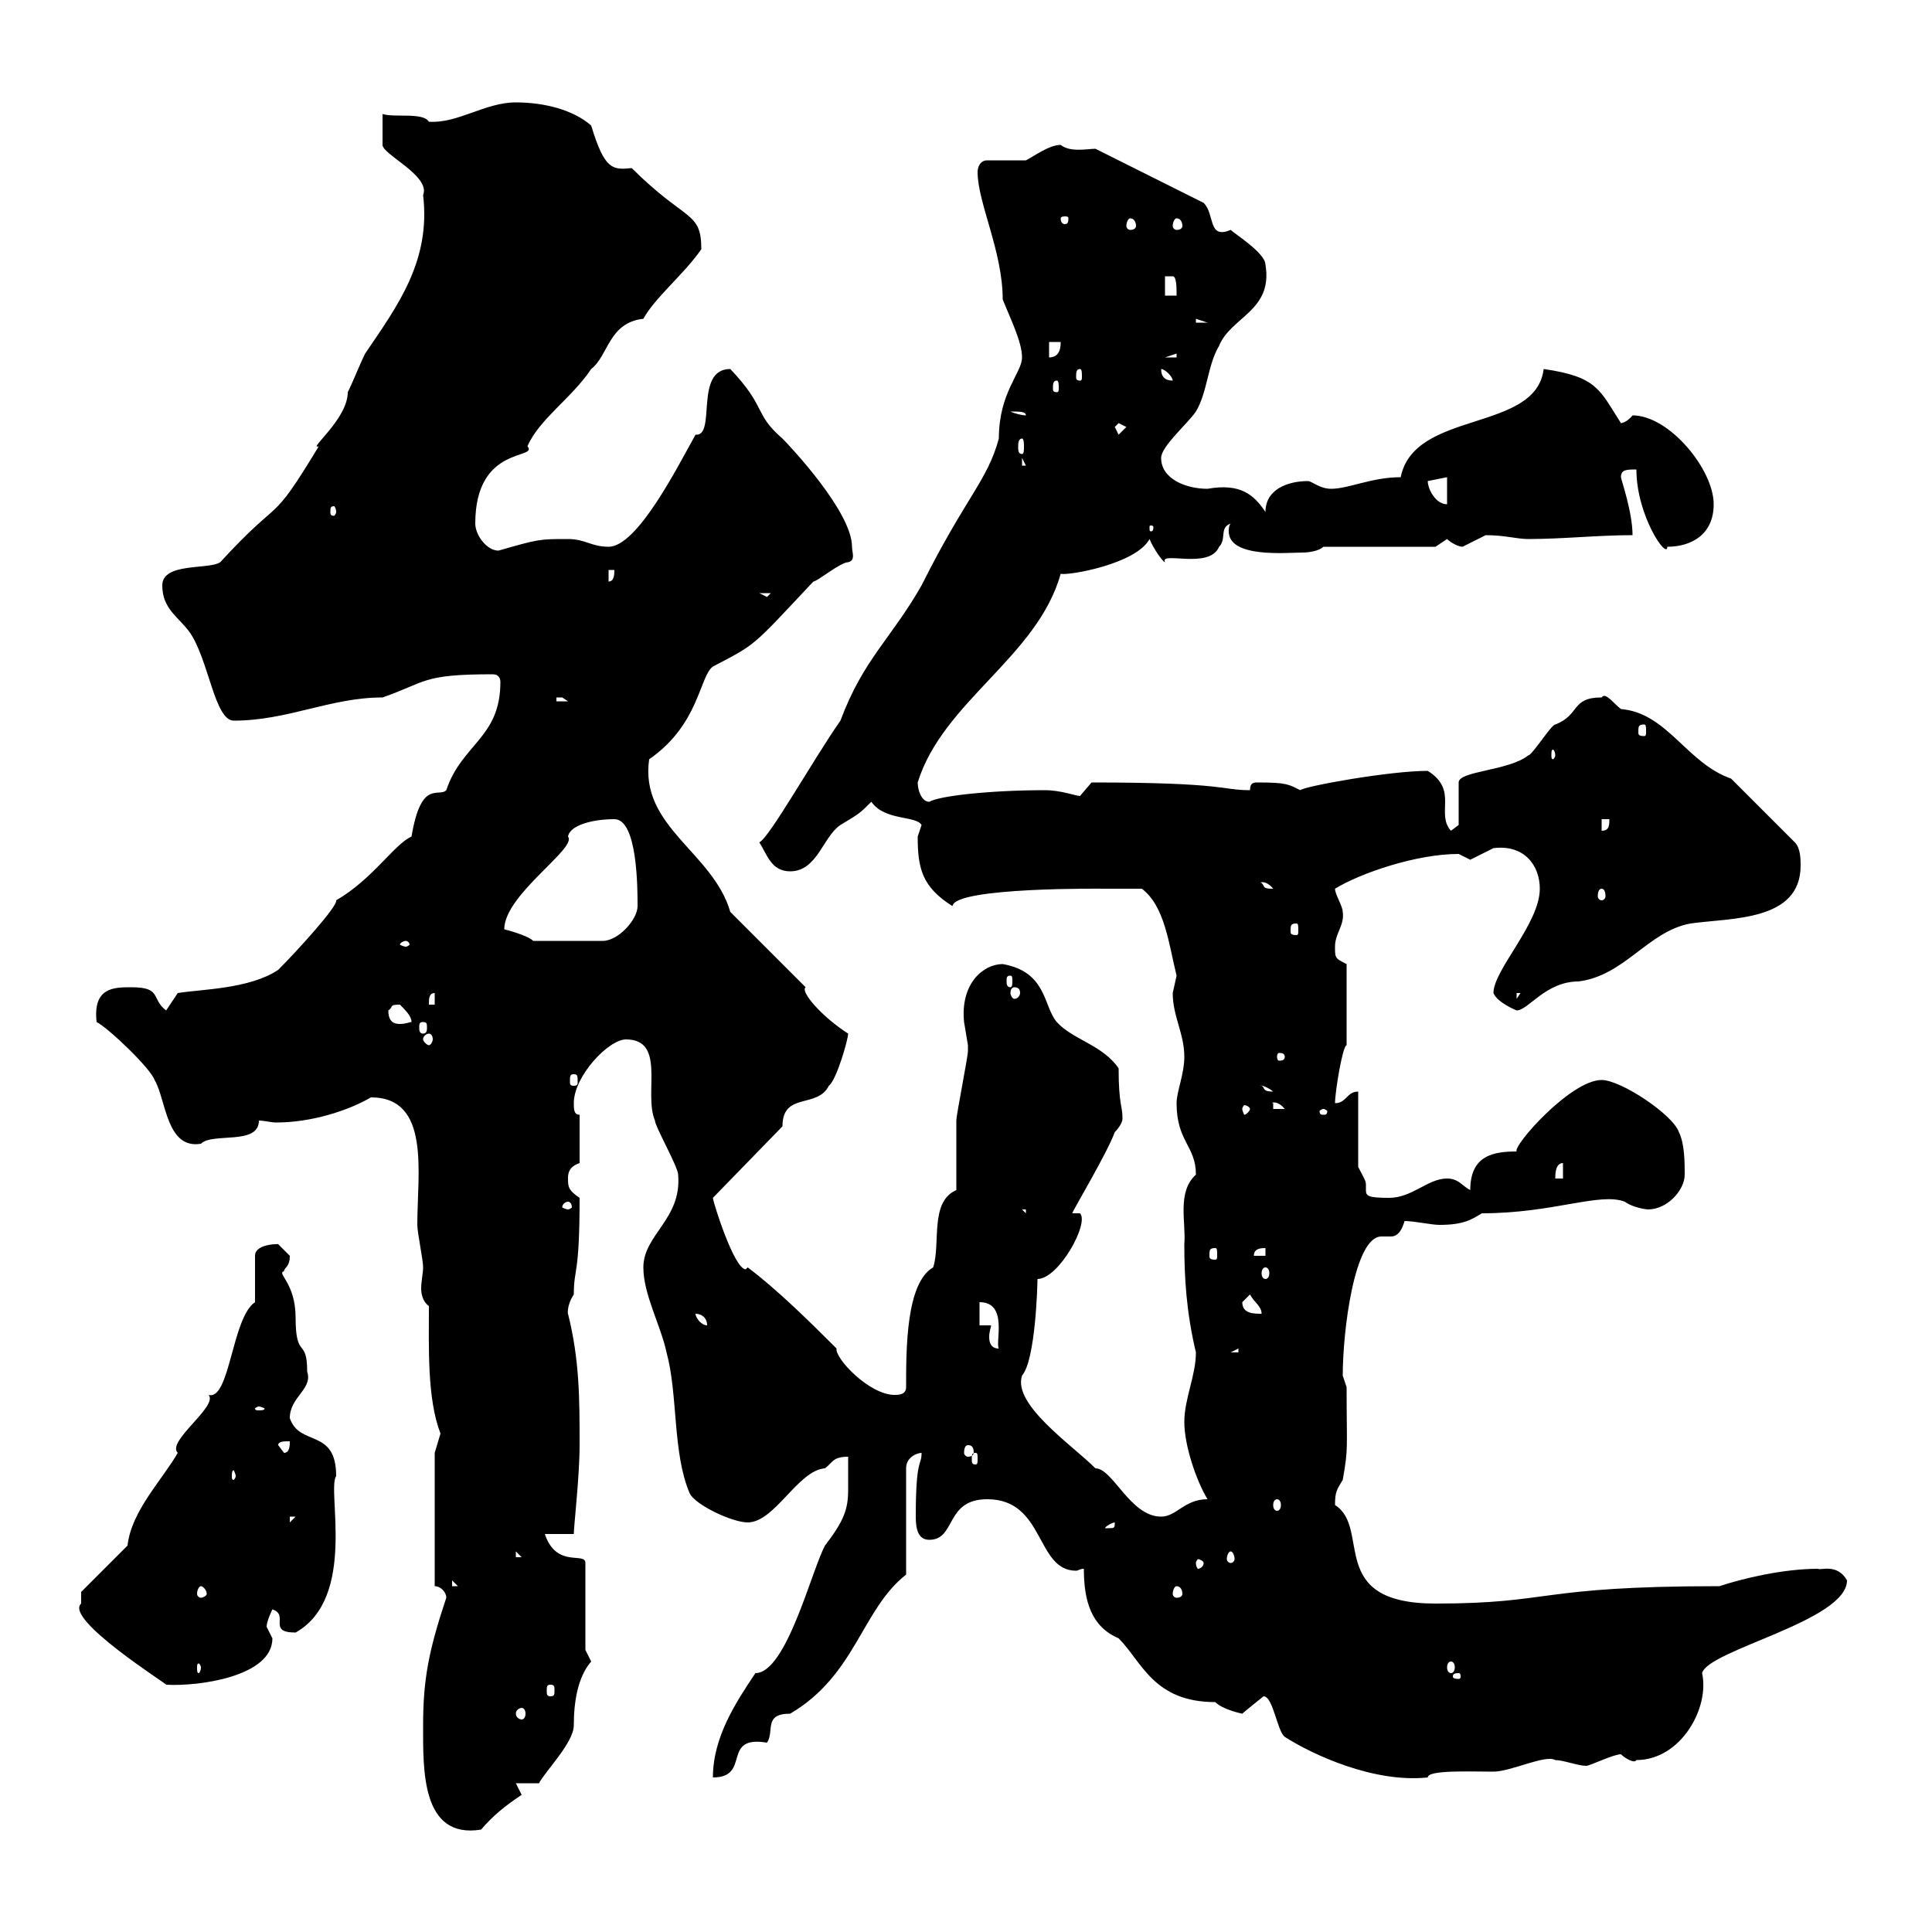 <svg xmlns="http://www.w3.org/2000/svg" xmlns:xlink="http://www.w3.org/1999/xlink" width="300" height="300"><path d="M65.70 267.90C65.70 274.80 65.40 285.60 74.70 284.10C76.50 282 78.30 280.50 81 278.70C81 278.70 80.10 276.90 80.10 276.90L83.70 276.90C84.60 275.10 89.10 270.60 89.10 267.90C89.10 264.30 89.70 260.40 91.80 258C91.80 258 90.90 256.20 90.90 256.20L90.90 242.70C90.90 240.90 86.40 243.60 84.60 238.20L89.10 238.20C89.10 237 90 229.20 90 224.40C90 217.20 90 211.20 88.20 204C88.20 204.30 87.90 202.80 89.10 201C89.10 196.80 90 198.30 90 186C88.20 184.80 88.20 184.20 88.20 183C88.20 182.40 88.20 181.20 90 180.60L90 173.10C89.10 173.10 89.10 172.20 89.10 171.30C89.10 167.10 94.50 161.40 97.20 161.40C103.50 161.40 99.90 169.80 101.70 174C101.70 174.90 105.30 181.20 105.30 182.40C105.90 189.30 99.90 191.70 99.90 196.80C99.90 201 102.60 205.80 103.50 210C105.30 216.60 104.40 225.60 107.10 231.90C108 233.70 113.70 236.40 116.10 236.40C120.30 236.40 123.90 228.30 128.10 228C129.30 227.10 129.30 226.20 131.70 226.20C131.70 228.30 131.70 229.80 131.70 231.30C131.70 234.30 131.10 236.10 128.10 240C126 243.90 122.10 259.80 117.30 259.80C114.30 264.30 110.70 269.70 110.70 276C116.70 276 111.90 269.40 119.10 270.60C120.30 268.80 118.50 266.10 122.70 266.10C132.90 260.10 133.80 249.90 140.70 244.50L140.70 228C140.70 226.20 142.50 225.60 143.10 225.60C143.10 227.70 142.20 226.20 142.20 235.50C142.20 237.30 142.50 239.10 144.30 239.10C148.50 239.10 146.70 232.80 153.30 232.80C162.30 232.80 160.80 243.90 167.10 243.90C167.40 243.90 167.70 243.60 168.30 243.60C168.30 248.70 169.50 252.60 173.70 254.40C177.30 258 179.10 264.30 188.70 264.30C189.90 265.50 192.90 266.10 192.90 266.10C193.20 265.80 196.20 263.40 196.20 263.40C197.70 263.40 198.30 268.80 199.50 269.70C203.70 272.40 213.30 276.90 221.70 276C221.70 274.80 228.30 275.10 231.90 275.10C234.60 275.10 240 272.40 241.50 273.30C242.70 273.30 245.10 274.20 246.30 274.20C246.90 274.20 250.50 272.40 251.70 272.40C252.30 273 253.80 273.90 254.10 273.30C261 273.30 265.50 265.20 264.30 259.80C265.20 256.20 286.80 251.70 286.80 245.40C285.30 242.70 282.60 243.90 282.30 243.60C276.90 243.60 270.60 245.10 267 246.30C238.50 246.30 241.20 249 222.90 249C205.80 249 213 237.30 207.30 233.70C207.30 231.60 207.60 231.30 208.50 229.80C209.40 224.70 209.10 225.30 209.10 215.40C209.10 215.40 208.50 213.60 208.50 213.60C208.50 206.70 210.30 192 214.50 192C214.80 192 215.10 192 216 192C216.60 192 217.50 191.70 218.10 189.60C219.60 189.60 222.30 190.20 223.50 190.20C227.40 190.20 228.60 189.30 230.10 188.40C241.20 188.40 248.40 185.10 252.30 186.60C253.50 187.50 255.60 187.80 255.90 187.80C258.90 187.80 261.60 184.80 261.60 182.40C261.60 180.60 261.60 177.60 260.70 175.80C259.80 173.10 251.70 167.70 248.70 167.70C243.90 167.70 234.90 177.90 235.50 178.80C231.90 178.80 228.30 179.40 228.30 184.80C227.10 184.20 226.50 183 224.70 183C221.70 183 219.30 186 215.70 186C212.40 186 212.10 185.70 212.10 184.80C212.10 184.80 212.10 184.50 212.10 183.90C212.10 183.30 211.50 182.40 210.90 181.20L210.90 169.50C209.10 169.50 209.10 171.30 207.30 171.30C207.30 169.50 208.50 162.30 209.10 162.30L209.10 149.70C207.30 148.80 207.30 148.80 207.30 147C207.30 144.90 208.80 143.70 208.50 141.60C208.50 140.70 207.30 138.90 207.30 138C211.20 135.60 219.90 132.60 226.50 132.60C226.50 132.60 228.30 133.50 228.30 133.50C228.30 133.50 231.90 131.70 231.90 131.70C236.70 131.10 239.10 134.40 239.10 138C239.10 143.40 231.90 150.60 231.90 154.20C232.50 155.70 235.50 156.90 235.50 156.90C237.30 156.90 240 152.40 245.10 152.40C252.30 151.50 255.90 144.60 262.50 143.40C268.80 142.50 279.60 143.10 279.60 134.40C279.60 133.50 279.60 131.70 278.70 130.80L268.80 120.90C261.90 118.50 258.90 110.70 251.70 110.10C250.50 109.20 249.30 107.40 248.70 108.30C243.90 108.30 245.40 111 241.50 112.50C240.90 112.50 237.90 117.30 237.30 117.30C234.30 119.70 226.50 119.70 226.50 121.50L226.50 128.10L225.30 129C222.90 126.30 226.50 122.70 221.70 119.70C215.70 119.70 202.50 122.10 201.90 122.70C200.10 121.80 199.80 121.50 195.30 121.50C194.70 121.50 194.10 121.50 194.10 122.70C189.60 122.70 190.50 121.50 169.50 121.50C169.50 121.50 167.70 123.60 167.70 123.60C167.10 123.60 164.70 122.70 162.30 122.70C153.60 122.70 145.80 123.60 144.30 124.50C143.10 124.50 142.50 122.70 142.50 121.50C146.40 108.90 161.10 102 164.70 89.10C165.90 89.40 176.40 87.60 178.50 83.70C179.10 85.20 180.60 87.30 180.90 87.30C180 85.50 187.80 88.50 189.30 84.90C190.50 83.70 189.30 81.90 191.10 81.30C190.80 81.60 190.80 82.20 190.80 82.50C190.80 86.70 199.80 85.80 202.20 85.80C203.40 85.80 204.90 85.50 205.50 84.90L222.90 84.90C222.90 84.90 224.70 83.70 224.70 83.70C225.30 84.30 226.50 84.90 227.10 84.90C227.10 84.90 230.70 83.10 230.70 83.10C233.70 83.10 235.50 83.70 237.30 83.70C242.70 83.70 248.10 83.10 253.50 83.10C253.50 79.50 251.70 74.40 251.70 74.10C251.70 72.90 252.60 72.90 254.10 72.90C254.10 80.10 258.90 87 258.90 84.90C262.50 84.90 266.10 83.10 266.10 78.30C266.10 72.90 259.20 64.50 253.50 64.50C252.30 66 251.10 65.70 251.70 65.70C248.40 60.60 248.10 58.50 239.70 57.30C238.50 67.20 219.60 63.60 217.50 74.10C213 74.10 209.40 75.90 206.70 75.90C204.90 75.90 203.70 74.70 203.10 74.70C200.10 74.70 196.50 75.90 196.50 79.50C194.70 76.80 192.60 75 187.50 75.90C184.20 75.90 180.30 74.40 180.30 71.10C180.30 69.30 184.50 65.70 185.70 63.90C187.50 60.90 187.50 56.70 189.30 53.70C191.10 49.20 197.70 48.30 196.50 41.10C196.50 39.30 191.70 36.30 191.10 35.70C187.50 37.20 188.70 33.30 186.90 31.50L170.10 23.10C168.90 23.10 166.20 23.70 164.70 22.50C162.90 22.50 160.50 24.30 159.30 24.90L153.30 24.90C152.10 24.90 151.80 26.10 151.80 26.70C151.80 31.50 155.70 39 155.70 46.50C156.90 49.50 158.70 53.10 158.70 55.50C158.70 57.90 155.10 60.90 155.10 68.10C153.30 74.70 150 77.10 143.10 90.90C138.30 99.30 134.10 102.30 130.50 111.90C126.30 117.90 119.40 130.20 117.90 130.80C119.10 132.60 119.70 135.30 122.70 135.30C126.90 135.30 127.80 129.90 130.50 128.10C133.50 126.30 133.50 126.30 135.30 124.50C137.40 127.50 142.20 126.60 143.10 128.10C143.10 128.10 142.50 129.90 142.50 129.90C142.50 134.70 143.10 137.70 147.90 140.70C148.20 137.70 171.90 138 171.30 138C171.90 138 176.70 138 177.30 138C180.90 140.70 181.50 146.70 182.70 151.50C182.70 151.50 182.10 154.20 182.10 154.20C182.10 157.80 183.90 160.50 183.90 164.10C183.90 166.80 182.70 169.50 182.70 171.30C182.70 177.30 185.70 177.90 185.70 182.40C182.70 185.10 184.20 189.90 183.90 193.20C183.90 198.30 184.20 203.70 185.70 210C185.70 213.60 183.90 217.20 183.90 220.80C183.90 224.40 185.70 229.80 187.50 232.80C183.90 232.80 182.70 235.50 180.30 235.50C175.50 235.50 172.80 228 170.10 228C166.50 224.40 157.20 218.10 158.70 213.60C160.80 211.20 161.10 199.50 161.10 198.60C164.40 198.60 169.20 189.90 167.70 188.40L166.50 188.40C166.50 188.10 171.90 179.10 173.10 175.80C173.70 175.20 174.30 174.30 174.30 173.70C174.30 171.60 173.70 171.60 173.70 165.90C171.30 162.30 166.50 161.40 164.10 158.70C162 156.30 162.60 150.90 155.70 149.70C152.70 149.70 149.10 152.70 149.70 158.70C149.70 158.70 150.30 162.30 150.30 162.30C150.30 163.20 150.30 163.20 150.30 163.20C150.30 164.10 148.50 173.10 148.50 174C148.50 175.80 148.50 183 148.50 184.80C144.30 186.60 146.10 193.20 144.90 196.80C140.70 199.20 140.70 209.40 140.70 215.40C140.70 216.60 139.50 216.60 138.90 216.60C135 216.60 129.60 210.90 129.90 209.40C126.30 205.80 120.90 200.40 116.10 196.80C116.10 196.80 115.80 197.10 115.80 197.10C114 197.10 110.70 186.60 110.70 186L121.50 174.90C121.50 169.50 126.90 172.20 128.70 168.60C129.90 167.70 131.70 161.40 131.70 160.50C127.50 157.80 124.20 153.90 125.10 153.30L113.40 141.60C110.70 132.30 99.30 128.40 100.80 117.90C108.60 112.50 108.60 105 110.70 103.50C117.60 99.90 116.70 100.50 126.30 90.30C126.90 90.30 130.50 87.30 131.70 87.30C132.90 87 132.30 85.80 132.30 84.90C132.30 79.50 122.70 69.30 121.50 68.10C117 64.20 119.10 63.30 113.40 57.30C107.70 57.30 111.30 67.80 108 67.50C105.30 72.30 99 84.90 94.50 84.90C91.80 84.90 90.90 83.70 88.20 83.70C83.70 83.70 83.70 83.70 77.40 85.50C75.60 85.50 73.80 83.10 73.80 81.30C73.80 69 83.70 71.40 81.90 69.30C83.70 65.10 88.80 61.80 91.80 57.30C94.50 55.20 94.50 50.10 99.90 49.50C101.70 46.20 106.20 42.60 108.90 38.70C108.90 32.70 106.50 34.50 98.10 26.10C95.10 26.40 93.90 26.40 91.80 19.50C89.10 17.10 84.60 15.90 80.10 15.90C75.30 15.90 71.10 19.20 66.60 18.90C65.70 17.40 61.20 18.30 59.40 17.70C59.40 17.70 59.40 21.30 59.40 22.50C59.40 24 66.90 27.30 65.70 30.30C66.90 40.50 61.80 47.40 56.70 54.90C55.80 56.70 54.90 59.10 54 60.90C54 65.10 47.70 69.90 49.50 69.30C41.70 82.20 44.10 76.50 34.20 87.30C32.40 88.50 25.20 87.30 25.20 90.90C25.20 94.50 27.60 95.70 29.40 98.10C32.40 102.30 33.30 111.90 36.30 111.90C44.70 111.90 51.30 108.30 59.40 108.30C66.30 105.90 65.40 104.70 76.50 104.70C77.40 104.70 77.70 105.30 77.70 105.90C77.70 114.60 71.70 115.50 69.30 122.70C68.10 123.90 65.40 120.90 63.90 129.90C61.20 131.10 57.90 136.50 52.20 139.80C52.50 140.70 45.90 147.90 43.20 150.60C38.70 153.60 31.20 153.60 27.60 154.20L25.80 156.90C23.40 155.10 25.20 153.30 20.40 153.30C17.70 153.30 14.40 153.30 15 158.70C16.80 159.60 23.40 165.90 24 167.70C25.80 170.70 25.80 178.50 31.20 177.60C33 175.80 40.20 177.90 40.20 174C41.10 174 42 174.30 42.90 174.30C48.30 174.30 54 172.50 57.60 170.40C66.90 170.40 64.80 182.10 64.80 190.20C64.80 191.40 65.70 195.60 65.70 196.80C65.70 197.70 65.40 198.90 65.40 200.10C65.40 201 65.70 202.20 66.60 202.80C66.60 209.10 66.30 217.20 68.40 222.60C68.40 222.60 67.50 225.60 67.50 225.60L67.50 246.30C68.40 246.30 69.30 247.20 69.30 248.10C66.60 256.20 65.70 260.70 65.70 267.90ZM81 265.20C81.30 265.20 81.60 265.50 81.60 266.10C81.60 266.70 81.30 267 81 267C80.70 267 80.10 266.70 80.10 266.10C80.10 265.50 80.70 265.20 81 265.20ZM85.50 261.60C86.10 261.60 86.10 261.90 86.10 262.50C86.10 263.10 86.10 263.40 85.50 263.40C84.90 263.40 84.90 263.10 84.90 262.50C84.90 261.90 84.90 261.60 85.50 261.60ZM12.60 249C9.90 251.40 26.10 261.60 25.80 261.60C30.60 261.90 42.30 260.40 42.30 254.40C42.30 254.40 41.40 252.60 41.40 252.60C41.40 251.70 42.30 249.90 42.30 249.90C45 250.80 41.40 253.50 45.90 253.50C55.50 248.10 50.70 231.30 52.20 229.20C52.20 221.70 46.50 224.70 45 220.20C45 216.90 48.60 215.70 47.70 213C47.70 207.60 45.90 211.20 45.90 204.60C45.90 199.20 42.90 197.70 44.10 197.40C44.10 196.80 45 196.80 45 195C45 195 43.20 193.20 43.20 193.20C44.10 193.20 39.60 192.90 39.60 195L39.60 202.20C36 204.60 35.70 217.50 32.40 216.60C33.90 218.40 25.80 223.80 27.60 225.60C25.20 229.80 20.40 234.60 19.80 240L12.60 247.20C12.60 247.20 12.60 248.10 12.60 249ZM226.50 259.80C226.80 259.80 226.80 260.10 226.80 260.40C226.80 260.40 226.80 260.70 226.50 260.70C225.60 260.70 225.60 260.40 225.60 260.40C225.60 260.10 225.60 259.80 226.50 259.80ZM31.20 258.90C31.20 259.50 30.90 259.80 30.90 259.80C30.60 259.80 30.60 259.50 30.60 258.90C30.60 258.60 30.60 258.30 30.90 258.30C30.90 258.30 31.20 258.60 31.20 258.90ZM225.30 258C225.60 258 225.90 258.30 225.90 258.90C225.90 259.50 225.60 259.80 225.30 259.80C225 259.80 224.70 259.50 224.70 258.90C224.70 258.30 225 258 225.30 258ZM31.20 246.30C31.50 246.30 32.10 246.90 32.10 247.50C32.10 247.80 31.50 248.10 31.20 248.10C30.90 248.10 30.60 247.80 30.60 247.50C30.60 246.90 30.90 246.30 31.20 246.30ZM182.70 246.30C183.30 246.30 183.60 246.90 183.60 247.50C183.60 247.80 183.30 248.10 182.70 248.10C182.40 248.10 182.10 247.80 182.10 247.50C182.10 246.90 182.40 246.30 182.70 246.30ZM70.20 245.40L71.10 246.30L70.20 246.30ZM186.90 242.70C186.90 243.30 186.30 243.60 186 243.60C186 243.60 185.70 243.30 185.70 242.70C185.70 242.40 186 242.10 186 242.10C186.30 242.10 186.90 242.40 186.90 242.70ZM80.10 240.90L81 241.80L80.10 241.80ZM191.10 240.90C191.40 240.90 191.70 241.50 191.70 242.10C191.70 242.40 191.40 242.70 191.10 242.70C190.80 242.70 190.50 242.40 190.50 242.10C190.50 241.50 190.80 240.90 191.10 240.90ZM173.10 236.40C173.10 237.30 173.10 237.30 171.90 237.30C171.90 237.30 171.60 237.30 171.60 237.30C171.60 237 172.80 236.40 173.10 236.40C173.10 236.40 173.10 236.40 173.10 236.40ZM45 235.50L45.90 235.50L45 236.40ZM198.30 232.80C198.60 232.80 198.90 233.10 198.90 233.70C198.90 234.30 198.60 234.60 198.30 234.60C198 234.60 197.70 234.30 197.70 233.70C197.70 233.10 198 232.80 198.30 232.80ZM36.60 229.20C36.60 229.50 36.30 229.80 36.30 229.80C36 229.80 36 229.50 36 229.20C36 228.90 36 228.30 36.30 228.30C36.30 228.30 36.60 228.90 36.60 229.20ZM151.50 225.60C151.80 225.60 151.80 225.90 151.80 226.50C151.80 227.10 151.80 227.40 151.50 227.40C150.90 227.40 150.90 227.10 150.90 226.50C150.90 225.90 150.90 225.60 151.50 225.60ZM43.20 224.40C43.20 223.80 44.10 223.80 45 223.80C45 224.40 45 225.60 44.10 225.60ZM150.30 224.40C150.90 224.40 151.20 224.70 151.20 225.60C151.20 225.90 150.90 226.20 150.30 226.20C150 226.20 149.70 225.90 149.70 225.60C149.70 224.70 150 224.40 150.30 224.40ZM40.20 218.40C40.50 218.40 41.10 218.70 41.10 218.70C41.10 219 40.50 219 40.20 219C39.90 219 39.60 219 39.60 218.70C39.60 218.70 39.90 218.40 40.20 218.40ZM192.30 209.40L192.30 210L191.10 210ZM153.90 205.80L152.10 205.80L152.10 202.20C156.60 202.20 154.50 208.50 155.10 209.40C153.90 209.40 153.60 208.50 153.60 207.60C153.60 206.70 153.90 206.10 153.90 205.80ZM108 204C108.90 204 109.80 204.60 109.80 205.80C108.90 205.80 108 204.60 108 204ZM192.90 202.20C192.90 202.20 194.10 201 194.10 201C194.70 202.20 195.90 202.80 195.90 204C194.70 204 192.90 204 192.90 202.20ZM196.50 196.80C196.80 196.80 197.10 197.10 197.10 197.70C197.10 198.30 196.80 198.60 196.50 198.60C196.20 198.60 195.90 198.30 195.90 197.70C195.90 197.10 196.20 196.80 196.50 196.80ZM188.70 193.80C189 193.80 189 194.10 189 195C189 195.30 189 195.60 188.70 195.60C187.80 195.60 187.80 195.30 187.80 195C187.80 194.10 187.80 193.80 188.70 193.80ZM196.50 193.80L196.50 195L194.70 195C194.70 193.80 195.90 193.80 196.50 193.80ZM158.70 187.80L159.30 187.80L159.30 188.40ZM88.20 186.60C88.50 186.60 88.80 186.90 88.80 187.50C88.80 187.50 88.50 187.80 88.20 187.80C87.90 187.80 87.30 187.50 87.30 187.50C87.30 186.90 87.90 186.60 88.20 186.60ZM242.70 180.60L242.70 183L241.50 183C241.50 182.40 241.50 180.60 242.70 180.60ZM205.50 172.20C205.80 172.20 206.10 172.50 206.10 172.50C206.10 173.10 205.80 173.10 205.50 173.10C205.20 173.10 204.90 173.10 204.90 172.50C204.90 172.50 205.20 172.20 205.50 172.20ZM194.10 172.20C194.10 172.50 193.50 173.10 193.20 173.10C193.20 173.10 192.90 172.50 192.90 172.20C192.90 171.90 193.20 171.60 193.20 171.60C193.50 171.60 194.10 171.90 194.10 172.20ZM197.70 171.30C197.10 171.30 198.30 170.70 199.50 172.20L197.70 172.20ZM195.90 168.60C195.30 168.60 196.20 168.30 197.70 169.50C195.90 169.50 196.50 168.90 195.90 168.60ZM89.10 166.80C89.70 166.80 89.70 167.10 89.70 168C89.70 168.30 89.70 168.60 89.10 168.60C88.50 168.60 88.50 168.30 88.50 168C88.50 167.10 88.50 166.80 89.10 166.80ZM199.50 164.10C199.50 164.70 198.90 164.70 198.60 164.70C198.60 164.70 198.30 164.70 198.30 164.10C198.30 163.50 198.60 163.50 198.60 163.50C198.90 163.50 199.50 163.50 199.50 164.10ZM66.60 160.50C66.90 160.50 67.20 160.80 67.20 161.40C67.20 161.70 66.90 162.30 66.60 162.30C66.30 162.30 65.70 161.70 65.70 161.40C65.70 160.80 66.30 160.50 66.60 160.50ZM65.70 158.70C66.30 158.70 66.30 159 66.30 159.60C66.30 159.90 66.30 160.50 65.70 160.50C65.10 160.50 65.10 159.90 65.10 159.60C65.10 159 65.10 158.70 65.70 158.70ZM60.30 156.90C61.20 156.30 60.30 156 62.10 156C63 156.90 63.90 157.80 63.90 158.70C63.60 158.70 63 159 62.10 159C61.20 159 60.30 158.70 60.30 156.90ZM67.50 154.20L67.50 156L66.60 156C66.60 155.10 66.60 154.20 67.50 154.20ZM235.50 154.20L236.10 154.20L235.50 155.10ZM157.50 153.30C158.10 153.30 158.40 153.60 158.40 154.20C158.40 154.50 158.10 155.10 157.50 155.10C157.20 155.10 156.90 154.50 156.90 154.20C156.90 153.60 157.20 153.30 157.50 153.30ZM156.90 151.50C157.20 151.50 157.20 151.80 157.20 152.40C157.20 152.70 157.20 153.30 156.90 153.30C156.30 153.30 156.30 152.70 156.30 152.40C156.30 151.80 156.30 151.50 156.90 151.50ZM63 146.10C63.30 146.10 63.60 146.40 63.60 146.70C63.60 146.70 63.30 147 63 147C62.70 147 62.10 146.70 62.10 146.70C62.10 146.40 62.70 146.10 63 146.10ZM78.30 144.30C78.30 138.90 89.70 131.70 88.20 129.90C88.50 128.10 92.10 127.20 95.40 127.20C99 127.20 99 138 99 140.70C99 142.80 96 146.10 93.60 146.10L82.80 146.10C81.90 145.20 78.30 144.30 78.30 144.30ZM201.30 143.40C201.60 143.40 201.60 143.70 201.60 144.60C201.60 144.90 201.60 145.20 201.30 145.20C200.40 145.20 200.40 144.90 200.40 144.60C200.40 143.70 200.40 143.40 201.30 143.40ZM248.70 138C249 138 249.30 138.30 249.30 139.20C249.30 139.50 249 139.80 248.70 139.80C248.40 139.80 248.10 139.50 248.10 139.20C248.10 138.30 248.40 138 248.70 138ZM195.90 137.10C195.30 137.10 196.50 136.50 197.70 138C195.90 138 196.50 137.70 195.90 137.10ZM248.70 127.20L249.90 127.20C249.90 128.10 249.90 129 248.70 129ZM241.50 117.30C241.50 117.60 241.20 117.90 241.20 117.90C240.90 117.90 240.90 117.60 240.90 117.30C240.90 116.70 240.90 116.40 241.20 116.40C241.20 116.40 241.50 116.70 241.50 117.30ZM255.30 112.50C255.60 112.50 255.60 112.80 255.60 113.70C255.60 114 255.60 114.30 255.30 114.30C254.40 114.30 254.40 114 254.40 113.70C254.40 112.80 254.40 112.50 255.30 112.50ZM86.40 108.30C86.40 108.30 86.40 108.30 87.30 108.30C87.30 108.30 88.20 108.90 88.20 108.90L86.40 108.90ZM117.90 92.10L119.70 92.10L119.10 92.70ZM94.50 88.50L95.40 88.50C95.40 89.10 95.40 90.30 94.50 90.30ZM179.10 81.90C179.10 82.50 178.80 82.50 178.80 82.50C178.50 82.50 178.50 82.50 178.50 81.90C178.50 81.60 178.50 81.60 178.80 81.60C178.80 81.60 179.10 81.60 179.10 81.90ZM52.20 79.50C52.20 79.80 51.90 80.10 51.90 80.10C51.30 80.10 51.30 79.80 51.30 79.50C51.30 78.90 51.30 78.60 51.90 78.60C51.90 78.60 52.20 78.90 52.20 79.50ZM221.70 74.70L224.70 74.10L224.70 78.30C222.90 78.30 221.70 75.90 221.70 74.70ZM158.70 71.10L159.30 72.30L158.70 72.30ZM158.70 68.10C159 68.10 159 69 159 69.30C159 69.90 159 70.50 158.70 70.50C158.10 70.50 158.10 69.90 158.10 69.30C158.10 69 158.10 68.10 158.70 68.10ZM173.10 66.30L173.70 65.70L174.90 66.30L173.70 67.50ZM156.90 63.90C158.40 63.90 159.30 63.90 159.30 64.50C158.70 64.50 157.50 64.20 156.90 63.90ZM164.10 59.10C164.40 59.10 164.40 59.70 164.40 60.30C164.40 60.60 164.40 60.90 164.10 60.90C163.50 60.90 163.50 60.60 163.50 60.30C163.50 59.70 163.50 59.10 164.10 59.10ZM180.30 57.30C180.90 57.30 182.10 58.50 182.10 59.10C180.90 59.10 180.30 58.50 180.30 57.30ZM167.70 57.30C168 57.30 168 57.90 168 58.50C168 58.80 168 59.10 167.70 59.10C167.10 59.10 167.10 58.80 167.10 58.50C167.10 57.90 167.10 57.30 167.70 57.30ZM162.90 53.10L164.70 53.10C164.70 53.70 164.70 55.50 162.90 55.50ZM182.70 54.90L182.70 55.50L180.90 55.50ZM185.70 49.50L187.50 50.10L185.70 50.10ZM180.90 42.90C180.90 42.90 180.90 42.90 182.10 42.90C182.70 42.90 182.70 44.70 182.70 45.90L180.90 45.90ZM175.50 33.90C176.10 33.90 176.40 34.50 176.40 35.10C176.40 35.40 176.10 35.70 175.50 35.70C175.20 35.70 174.90 35.40 174.90 35.10C174.90 34.50 175.20 33.90 175.50 33.90ZM182.70 33.90C183.30 33.90 183.60 34.50 183.60 35.10C183.60 35.40 183.30 35.70 182.70 35.70C182.40 35.70 182.10 35.40 182.10 35.10C182.10 34.50 182.40 33.90 182.70 33.90ZM165.90 33.90C165.90 34.80 165.60 34.80 165.30 34.80C165.30 34.80 164.70 34.80 164.70 33.90C164.70 33.60 165.30 33.60 165.30 33.60C165.60 33.60 165.90 33.60 165.90 33.90Z"/></svg>